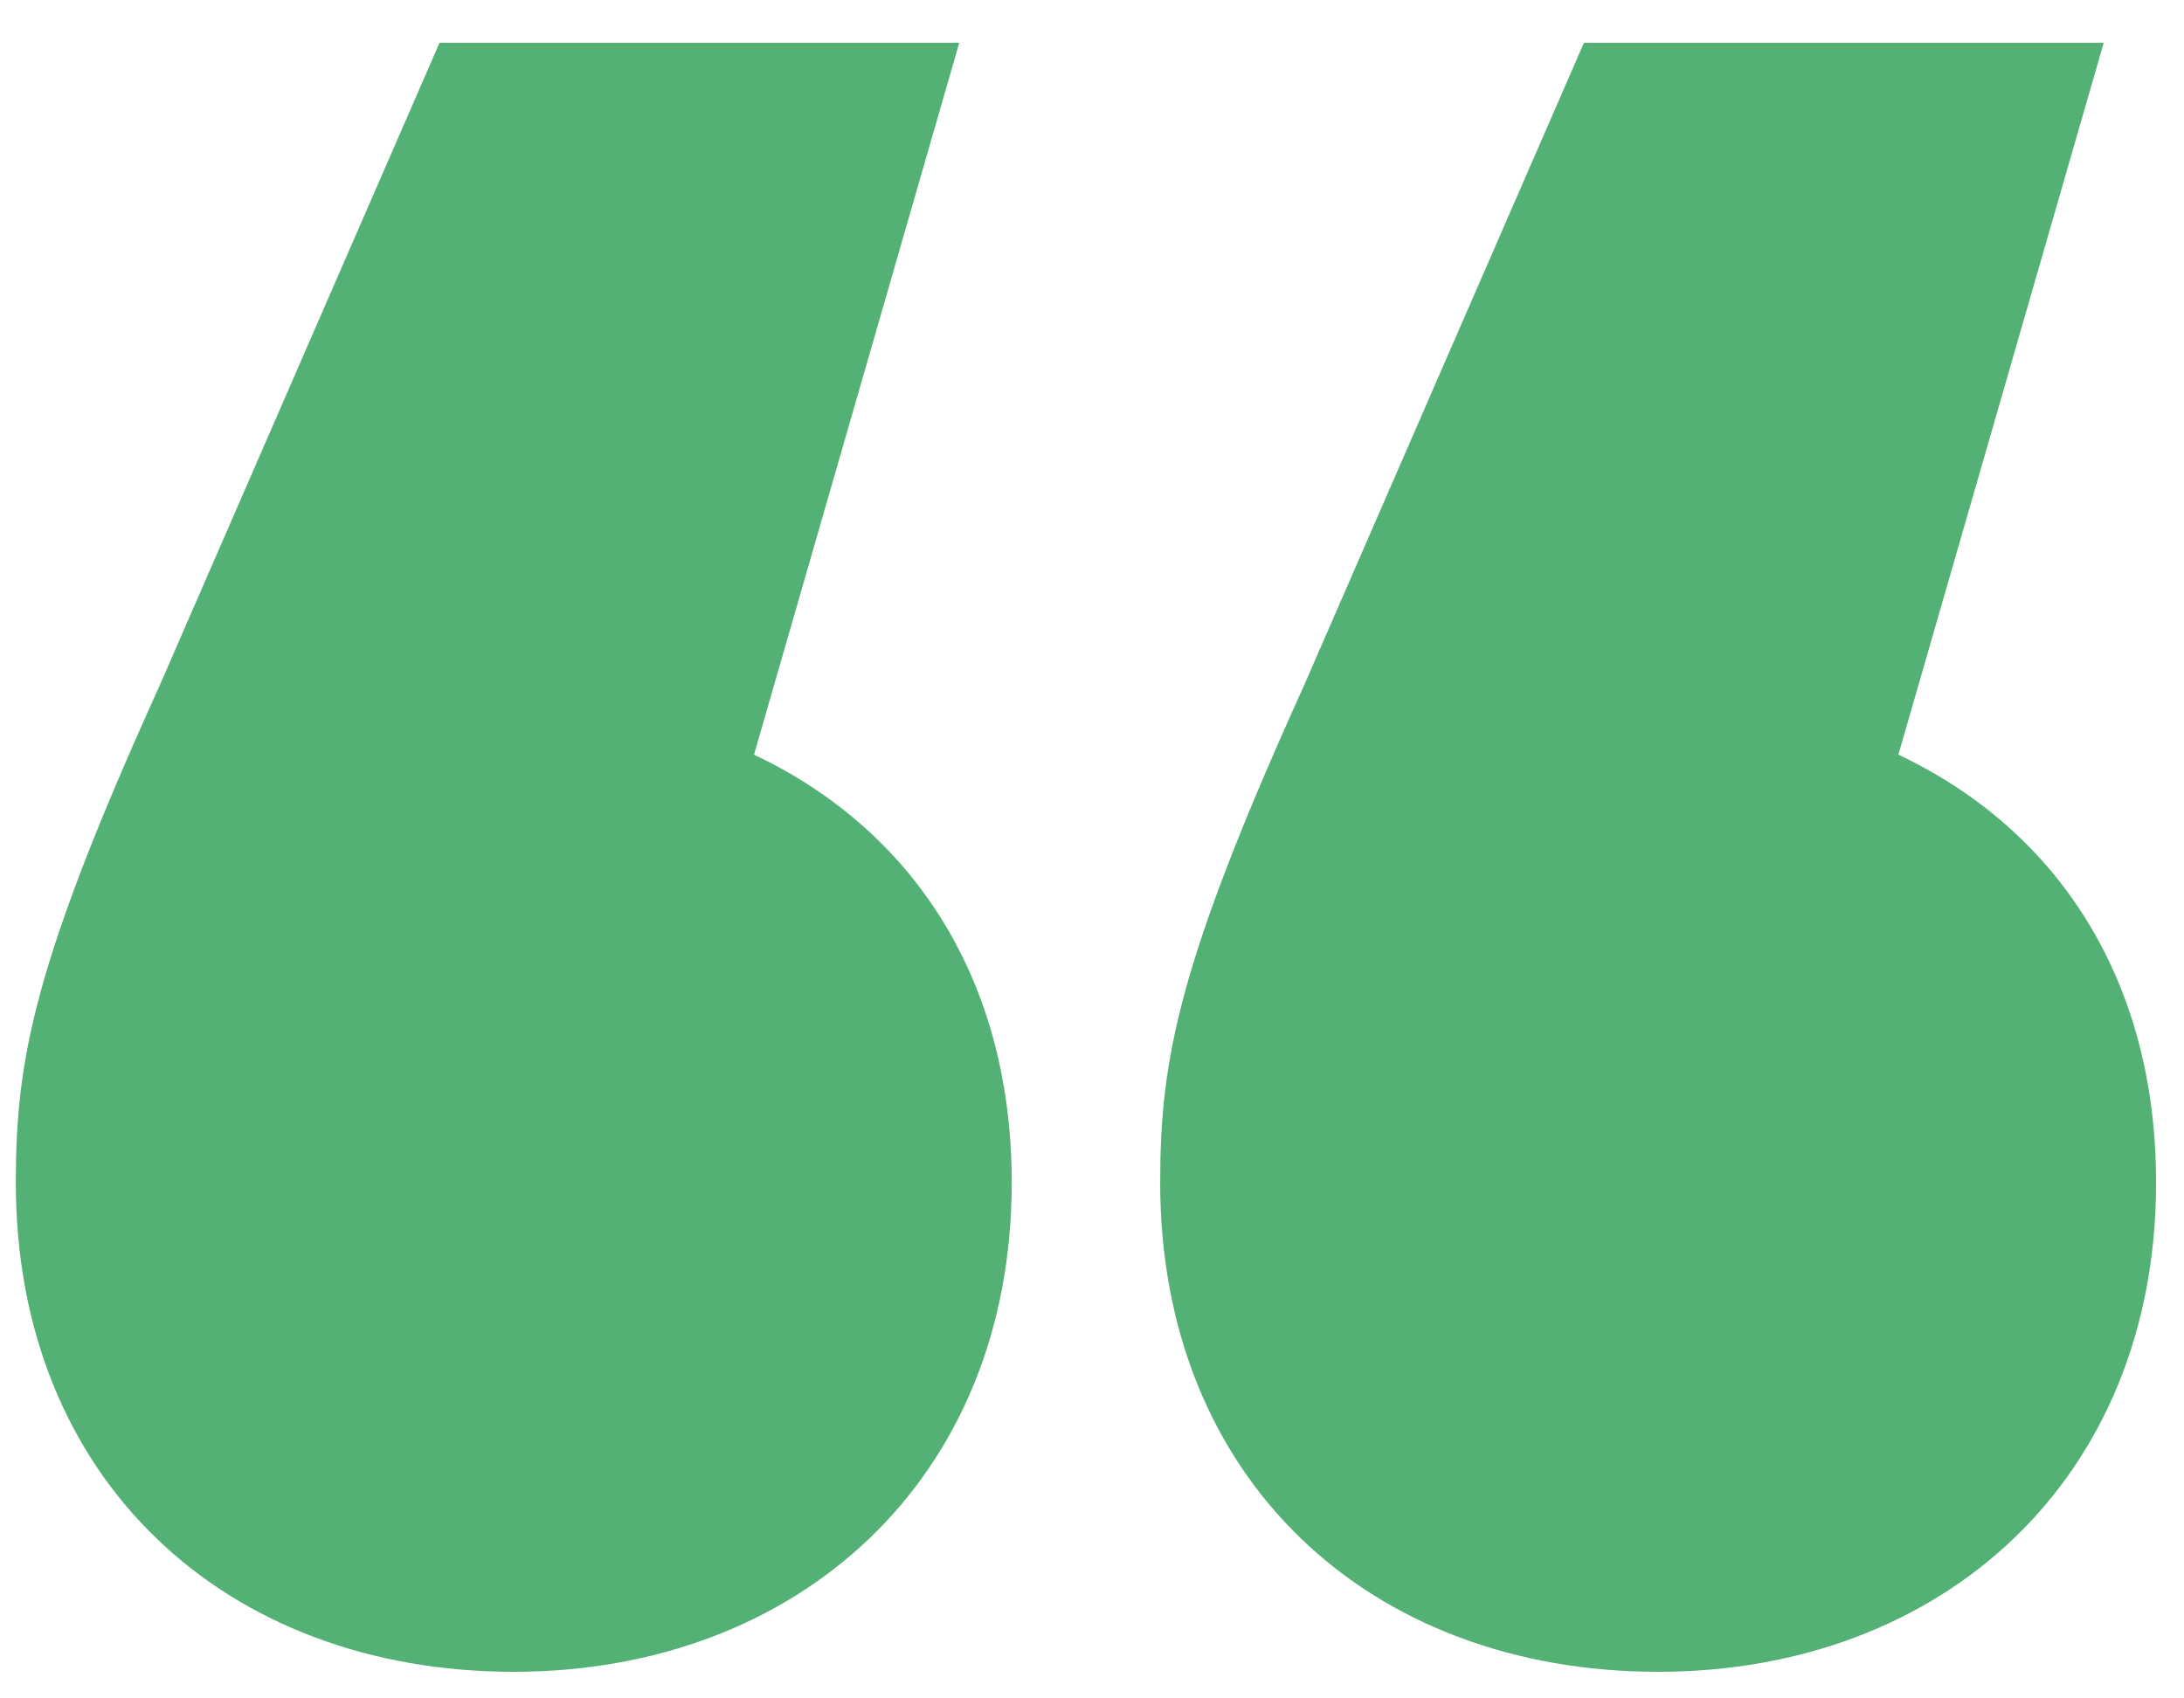 <svg width="45" height="35" viewBox="0 0 45 35" fill="none" xmlns="http://www.w3.org/2000/svg">
<path d="M15.536 15.552L19.765 0.882H9.056L3.296 14.112C0.686 19.872 0.326 21.852 0.326 24.372C0.326 30.492 4.646 34.452 10.585 34.452C16.436 34.452 20.846 30.492 20.846 24.372C20.846 20.142 18.776 17.082 15.536 15.552ZM39.115 15.552L43.346 0.882H32.636L26.875 14.112C24.265 19.872 23.905 21.852 23.905 24.372C23.905 30.492 28.226 34.452 34.166 34.452C40.016 34.452 44.425 30.492 44.425 24.372C44.425 20.142 42.355 17.082 39.115 15.552Z" fill="#53B175"/>
</svg>
